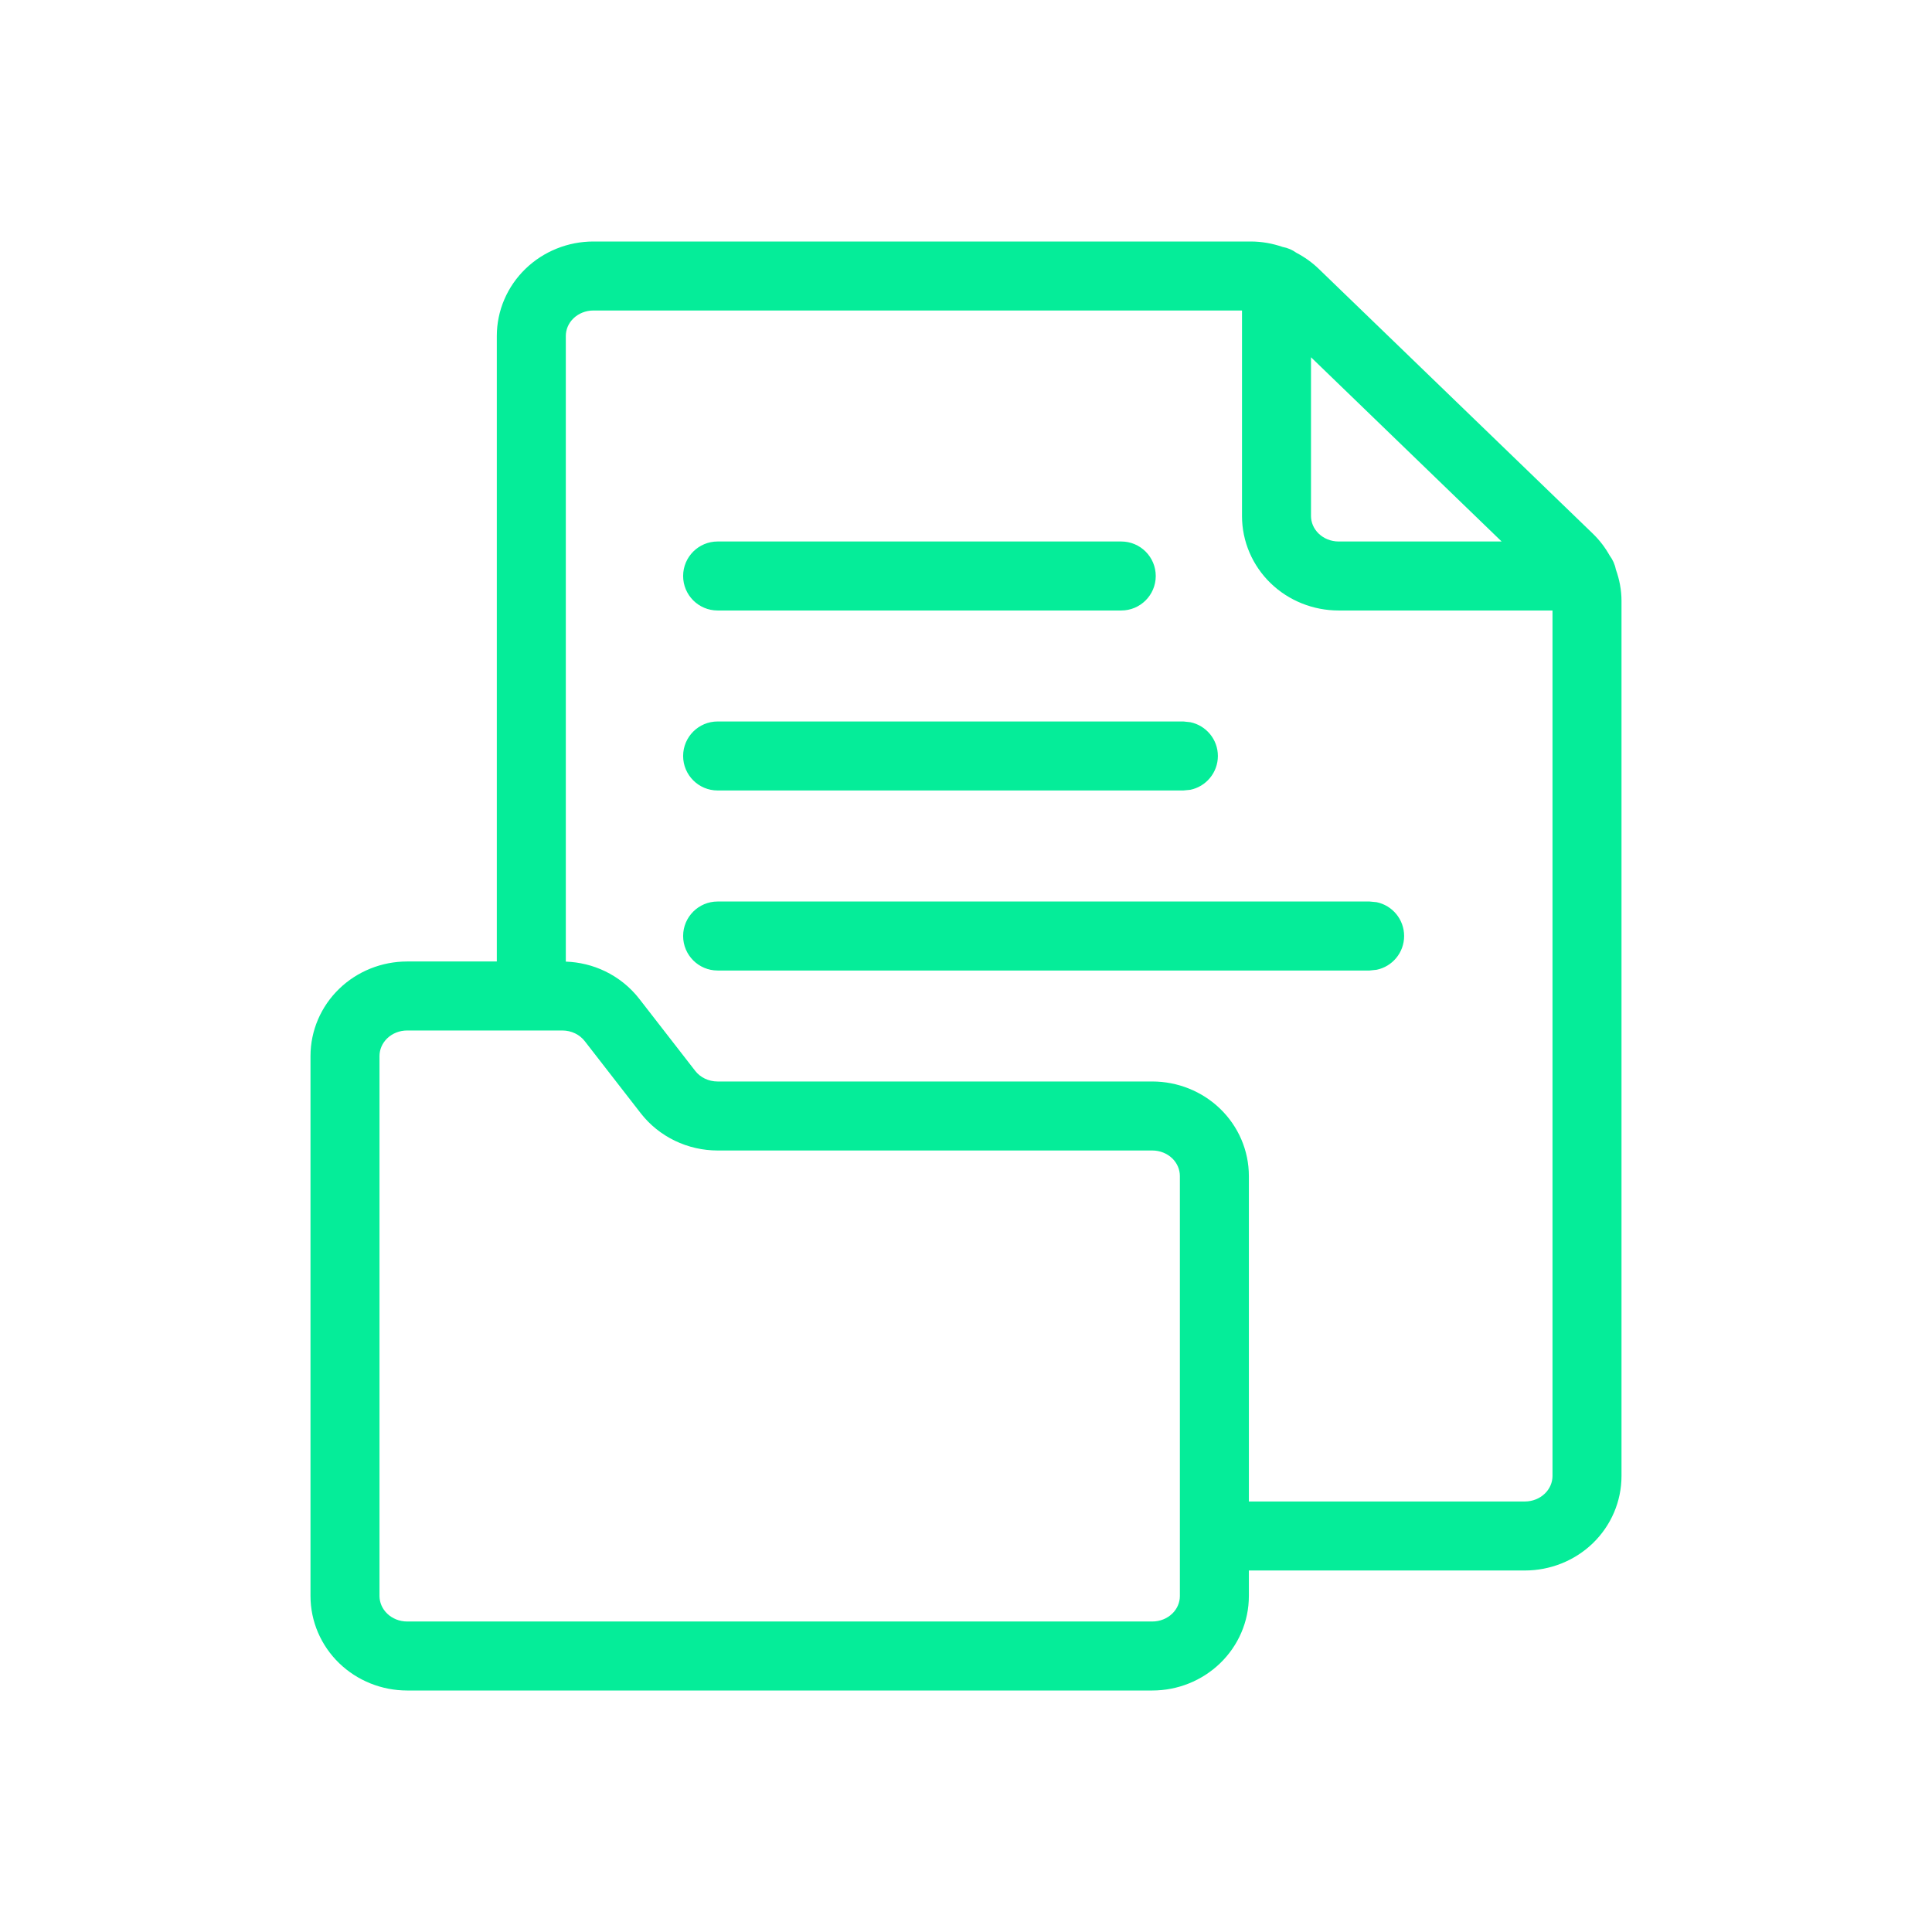<svg width="280" height="280" viewBox="0 0 280 280" fill="none" xmlns="http://www.w3.org/2000/svg">
<path d="M45 231.309V153.047C45 149.359 46.518 145.855 49.16 143.301C51.798 140.752 55.345 139.346 59.004 139.346H72.002V48.691C72.003 45.005 73.521 41.508 76.162 38.955C78.799 36.407 82.339 35.001 85.996 35H181.279C182.865 35.001 184.421 35.284 185.898 35.791C186.634 35.925 187.305 36.222 187.891 36.641C189.058 37.254 190.149 38.024 191.113 38.955L230.84 77.334C231.814 78.275 232.632 79.347 233.281 80.508C233.72 81.098 234.035 81.78 234.18 82.529C234.701 83.975 235 85.508 235 87.08V213.916C234.999 217.604 233.483 221.109 230.84 223.662C228.202 226.21 224.654 227.607 220.996 227.607H180.996V231.309C180.995 234.996 179.478 238.492 176.836 241.045C174.199 243.593 170.66 245 167.002 245H59.004C55.345 245 51.798 243.593 49.16 241.045C46.519 238.492 45.001 234.995 45 231.309ZM198.496 130.654L199.512 130.752C201.788 131.22 203.496 133.239 203.496 135.654C203.495 138.068 201.787 140.079 199.512 140.547L198.496 140.654H104.004C101.243 140.654 99.005 138.415 99.004 135.654C99.004 132.893 101.243 130.654 104.004 130.654H198.496ZM171.504 104.561L172.51 104.668C174.786 105.135 176.502 107.147 176.504 109.561C176.504 111.976 174.787 113.996 172.51 114.463L171.504 114.561H104.004C101.243 114.561 99.004 112.322 99.004 109.561C99.006 106.801 101.244 104.561 104.004 104.561H171.504ZM162.5 78.477C165.261 78.477 167.499 80.716 167.5 83.477C167.5 86.238 165.261 88.477 162.5 88.477H104.004C101.243 88.477 99.004 86.238 99.004 83.477C99.005 80.716 101.243 78.477 104.004 78.477H162.5ZM55 231.309C55.001 232.231 55.382 233.151 56.113 233.857C56.851 234.57 57.889 235 59.004 235H167.002C168.117 234.999 169.155 234.57 169.893 233.857C170.623 233.151 170.995 232.23 170.996 231.309V170.439C170.996 169.516 170.624 168.588 169.893 167.881C169.155 167.168 168.117 166.739 167.002 166.738H104.004C101.859 166.738 99.735 166.255 97.803 165.322C95.87 164.389 94.17 163.026 92.852 161.328L84.746 150.889C84.388 150.429 83.914 150.038 83.35 149.766C82.784 149.493 82.151 149.346 81.504 149.346H59.004C57.89 149.346 56.851 149.777 56.113 150.488C55.381 151.196 55 152.123 55 153.047V231.309ZM190 74.785C190.001 75.708 190.382 76.627 191.113 77.334C191.851 78.046 192.889 78.477 194.004 78.477H217.627L190 51.777V74.785ZM82.002 139.365C83.974 139.434 85.915 139.902 87.695 140.762C89.627 141.695 91.328 143.059 92.647 144.756L100.752 155.195C101.11 155.656 101.583 156.045 102.148 156.318C102.715 156.592 103.355 156.738 104.004 156.738H167.002C170.66 156.739 174.199 158.145 176.836 160.693C179.479 163.247 180.996 166.751 180.996 170.439V217.607H220.996C222.111 217.607 223.149 217.177 223.887 216.465C224.618 215.758 224.999 214.839 225 213.916V88.477H194.004C190.346 88.477 186.798 87.079 184.16 84.531C181.517 81.978 180.001 78.473 180 74.785V45H85.996C84.882 45.001 83.843 45.43 83.106 46.143C82.376 46.849 82.003 47.77 82.002 48.691V139.365Z" fill="#05ED99"/>
</svg>
